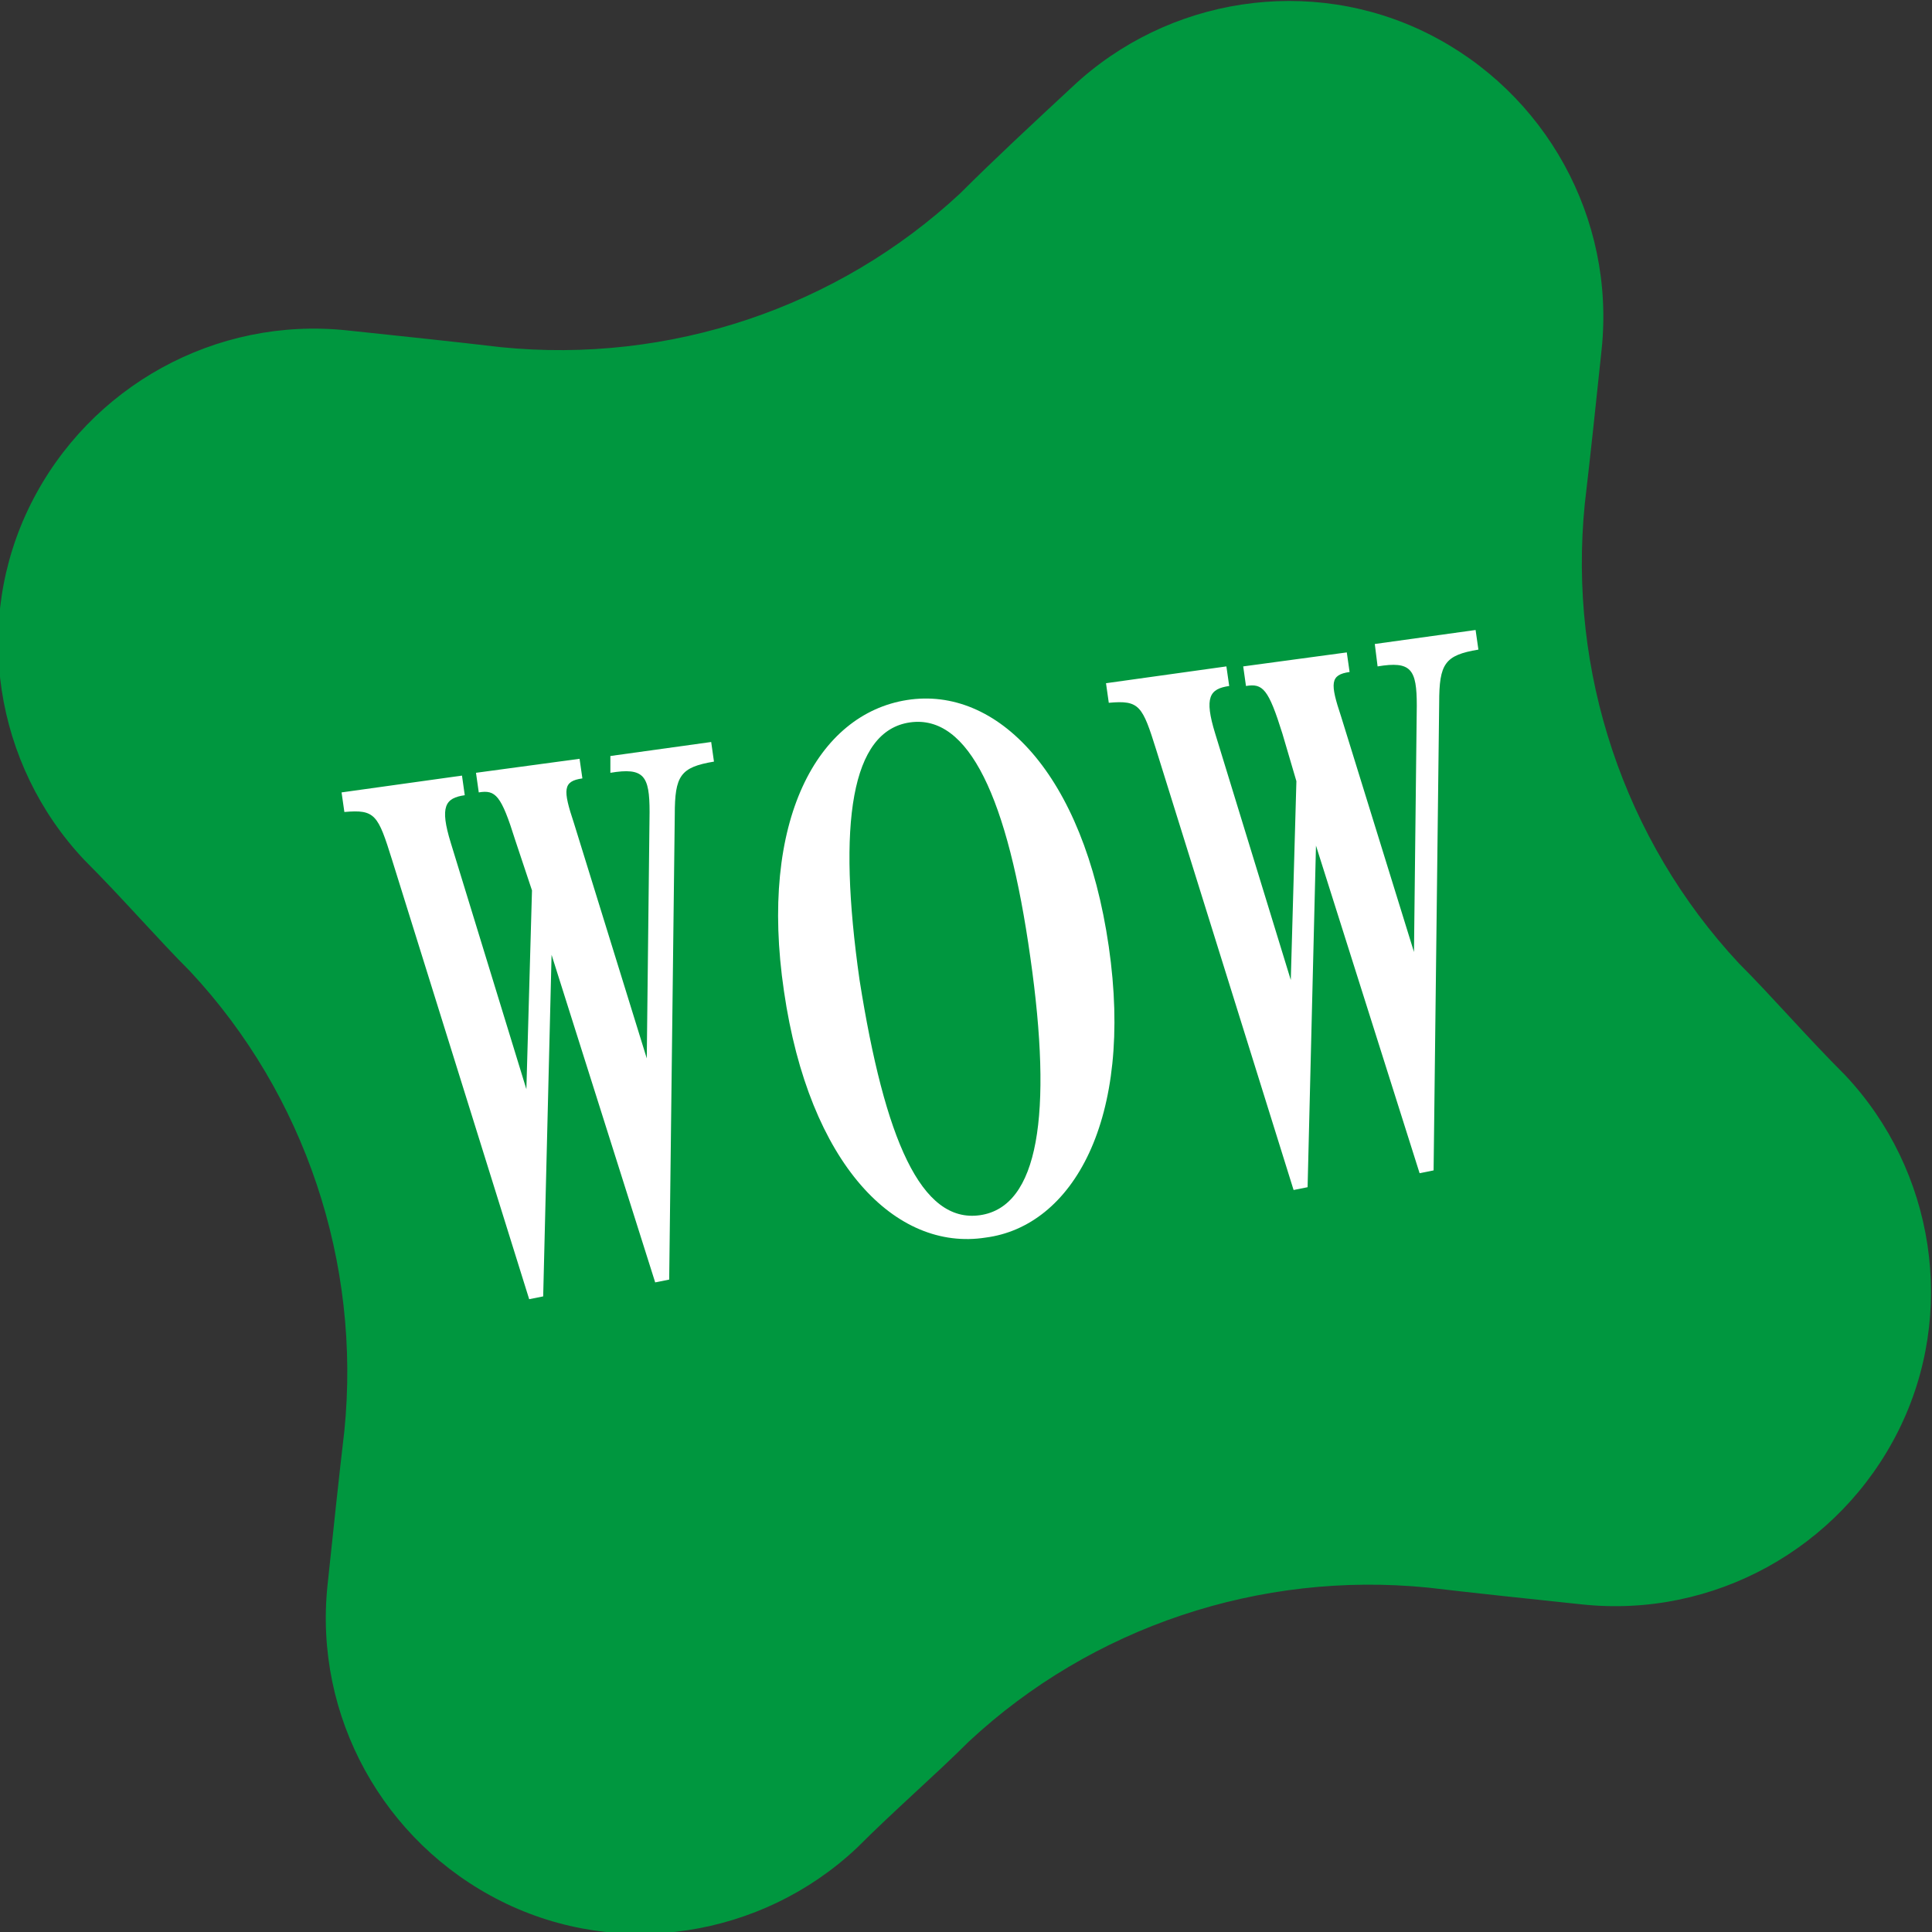 <?xml version="1.0" encoding="UTF-8"?> <svg xmlns="http://www.w3.org/2000/svg" width="73" height="73" viewBox="0 0 73 73" fill="none"><rect x="0" y="0" width="73" height="73" fill="#333333" stroke="none"/><g clip-path="url(#clip0_1_766)"><path fill-rule="evenodd" clip-rule="evenodd" d="M40.519 3.28C44.116 -0.106 49.512 -0.952 53.955 1.27C58.399 3.491 61.044 8.252 60.515 13.225C60.303 15.235 60.092 17.245 59.88 19.044C59.245 25.391 61.361 31.739 65.699 36.394C66.969 37.664 68.238 39.145 69.719 40.626C73.105 44.223 73.951 49.619 71.729 54.062C69.508 58.506 64.747 61.151 59.774 60.622C57.764 60.41 55.754 60.199 53.955 59.987C47.608 59.352 41.26 61.468 36.605 65.806C35.335 67.075 33.854 68.345 32.373 69.826C28.776 73.212 23.38 74.058 18.937 71.836C14.493 69.615 11.848 64.854 12.377 59.881C12.589 57.871 12.8 55.861 13.012 54.062C13.647 47.715 11.531 41.367 7.193 36.712C5.924 35.442 4.654 33.961 3.173 32.48C-0.213 28.883 -1.059 23.487 1.163 19.044C3.384 14.6 8.145 11.955 13.118 12.484C15.128 12.696 17.138 12.907 18.937 13.119C25.284 13.754 31.632 11.638 36.287 7.3C37.557 6.03 39.038 4.655 40.519 3.28Z" fill="#00973F"></path><path d="M25.285 48.349L24.756 48.455L20.841 36.077L20.524 48.984L19.995 49.09L14.811 32.48C14.282 30.787 14.176 30.576 13.012 30.681L12.906 29.941L17.456 29.306L17.561 30.047C16.821 30.152 16.609 30.47 17.032 31.845L19.889 41.155L20.101 33.644L19.466 31.739C18.937 30.047 18.725 29.835 18.09 29.941L17.985 29.2L21.899 28.671L22.005 29.412C21.264 29.517 21.264 29.835 21.687 31.105L24.438 39.991L24.544 30.681C24.544 29.306 24.332 28.989 23.063 29.2V28.565L26.872 28.036L26.977 28.777C25.708 28.989 25.496 29.306 25.496 30.787L25.285 48.349Z" fill="white"></path><path d="M34.276 26.449C37.662 25.92 40.942 29.2 41.894 35.76C42.846 42.319 40.519 46.339 37.239 46.762C33.853 47.291 30.574 44.012 29.622 37.452C28.669 30.999 30.891 26.978 34.276 26.449ZM37.027 45.916C39.249 45.599 39.778 42.107 38.932 36.183C38.085 30.152 36.604 26.978 34.382 27.296C32.161 27.613 31.632 31.104 32.478 37.029C33.43 43.059 34.806 46.233 37.027 45.916Z" fill="white"></path><path d="M54.168 44.223L53.639 44.329L49.724 31.951L49.407 44.858L48.878 44.964L43.694 28.354C43.165 26.661 43.059 26.449 41.895 26.555L41.79 25.815L46.339 25.18L46.445 25.92C45.704 26.026 45.492 26.344 45.916 27.719L48.772 37.029L48.984 29.517L48.455 27.719C47.926 26.026 47.714 25.815 47.079 25.92L46.974 25.18L50.888 24.651L50.994 25.391C50.253 25.497 50.253 25.815 50.676 27.084L53.427 35.971L53.533 26.661C53.533 25.286 53.321 24.968 52.052 25.18L51.946 24.333L55.755 23.804L55.861 24.545C54.591 24.757 54.379 25.074 54.379 26.555L54.168 44.223Z" fill="white"></path></g><defs><clipPath id="clip0_1_766"><rect width="73" height="73" fill="white"></rect></clipPath></defs></svg> 
